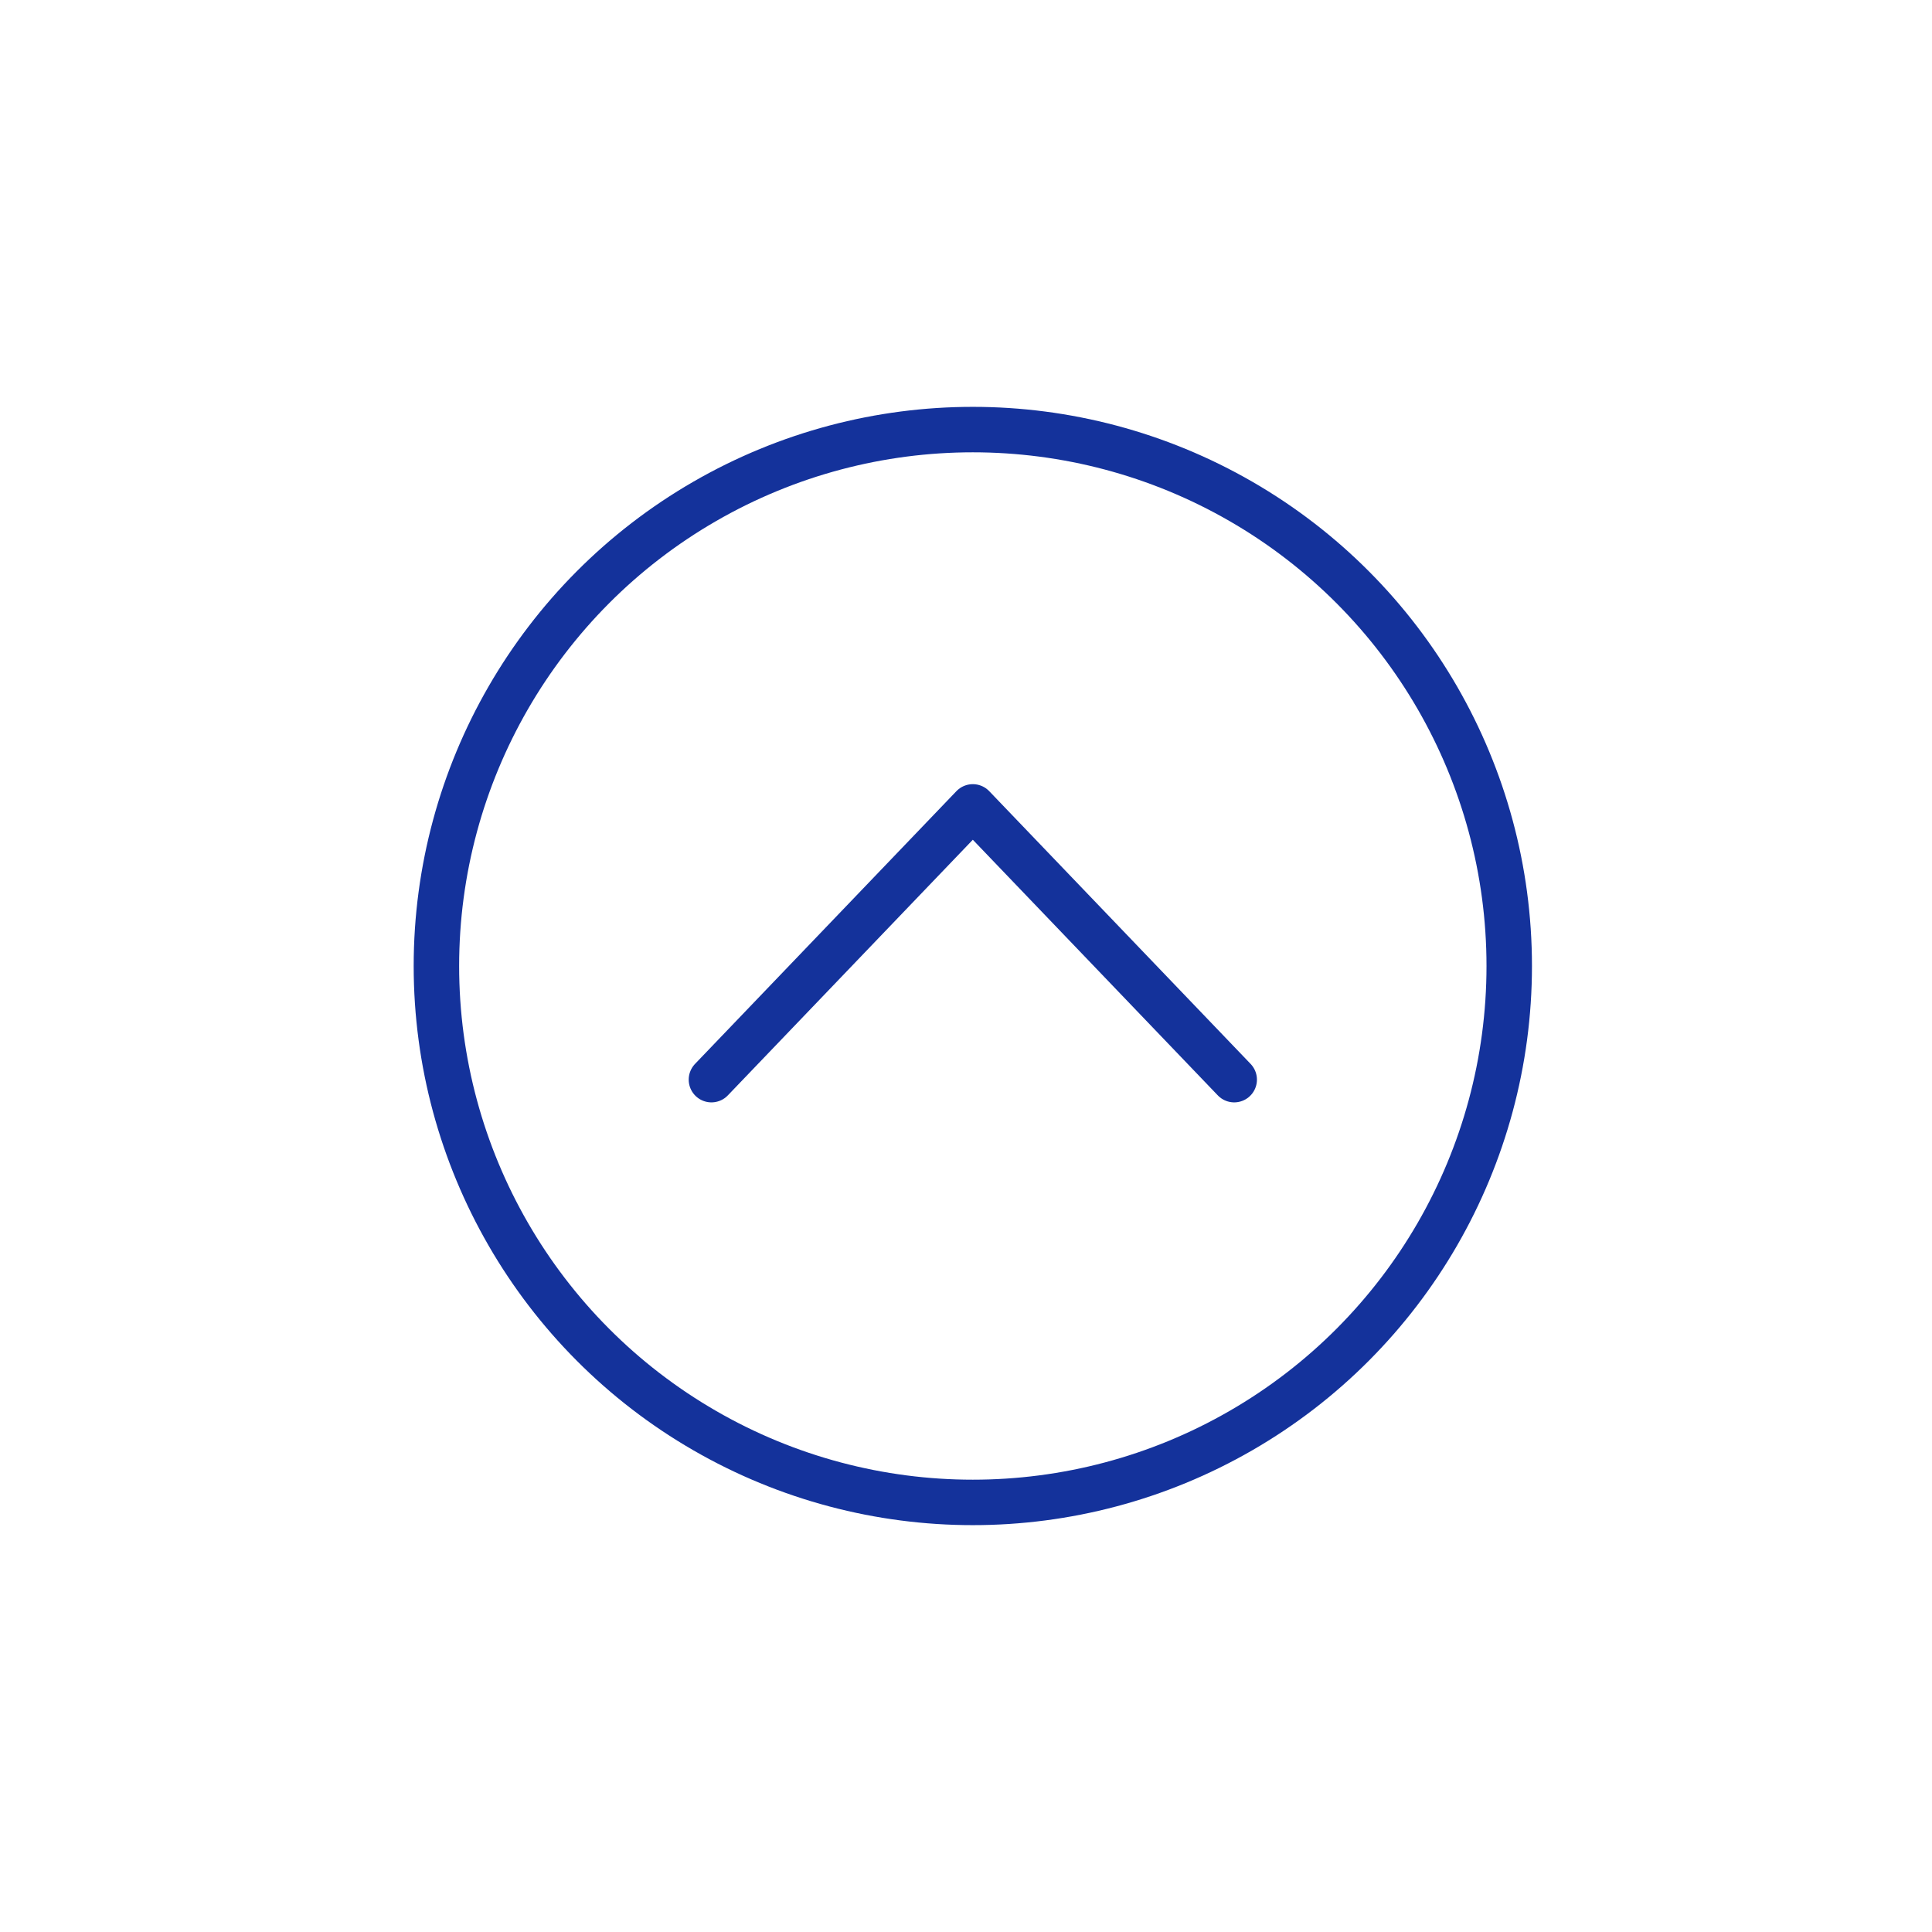 <?xml version="1.0" encoding="utf-8"?>
<!-- Generator: Adobe Illustrator 22.0.1, SVG Export Plug-In . SVG Version: 6.00 Build 0)  -->
<svg version="1.1" id="Layer_1" xmlns="http://www.w3.org/2000/svg" xmlns:xlink="http://www.w3.org/1999/xlink" x="0px" y="0px"
	 viewBox="0 0 85 85" style="enable-background:new 0 0 85 85;" xml:space="preserve">
<style type="text/css">
	.st0{fill:none;stroke:#14329B;stroke-width:2;stroke-linecap:round;stroke-linejoin:round;stroke-miterlimit:10;}
</style>
<polyline class="st0" points="54.3,47.5 42.8,35.5 31.3,47.5 "/>
<circle class="st0" cx="42.8" cy="42.5" r="23.6"/>
</svg>
